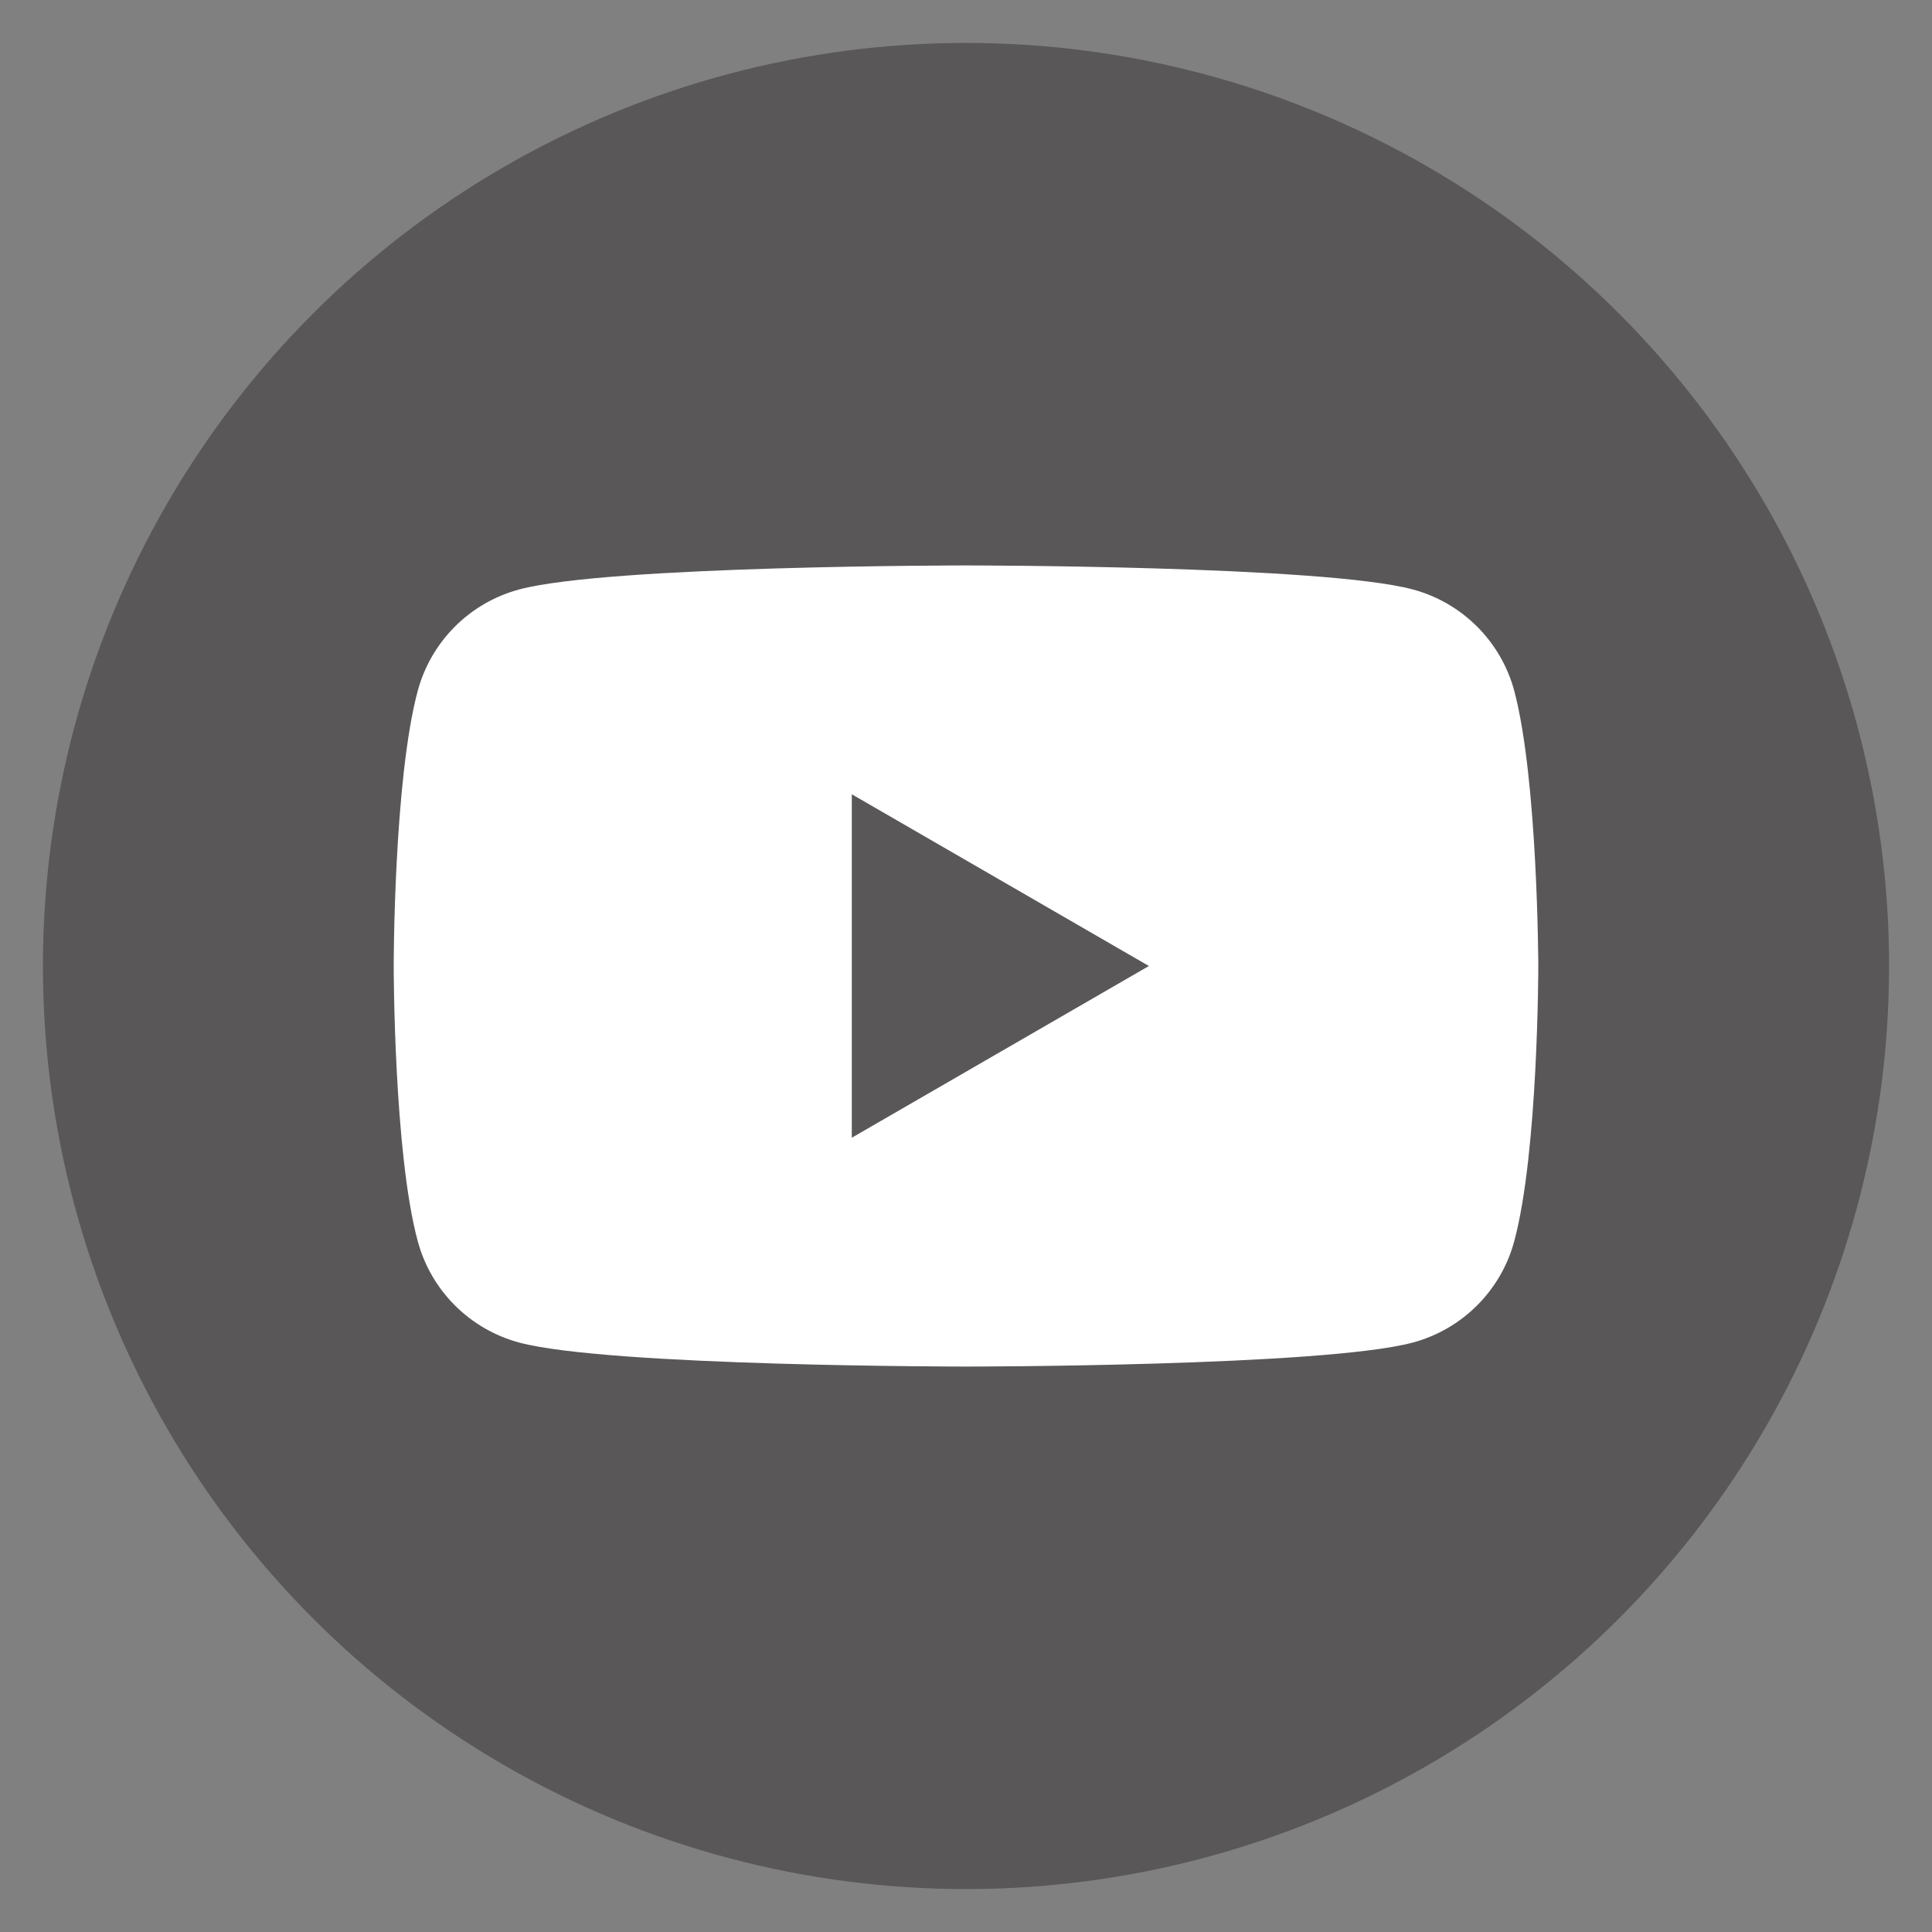 <svg enable-background="new 0 0 45 45" viewBox="0 0 45 45" xmlns="http://www.w3.org/2000/svg"><rect x="0" y="0" width="45" height="45" fill="#808080" stroke="none"/><circle cx="22.5" cy="22.5" fill="#595758" r="21.5"/><path d="m35.27 16.09c-.31-1.15-1.21-2.05-2.36-2.36-2.08-.56-10.41-.56-10.41-.56s-8.33 0-10.41.56c-1.15.31-2.05 1.21-2.36 2.36-.56 2.08-.56 6.41-.56 6.41s0 4.34.56 6.41c.31 1.15 1.21 2.05 2.36 2.36 2.08.56 10.41.56 10.41.56s8.33 0 10.41-.56c1.15-.31 2.05-1.21 2.36-2.36.56-2.08.56-6.41.56-6.41s-.01-4.34-.56-6.41z" fill="#fff"/><path d="m19.84 26.5 6.92-4-6.92-4z" fill="#595758"/></svg>